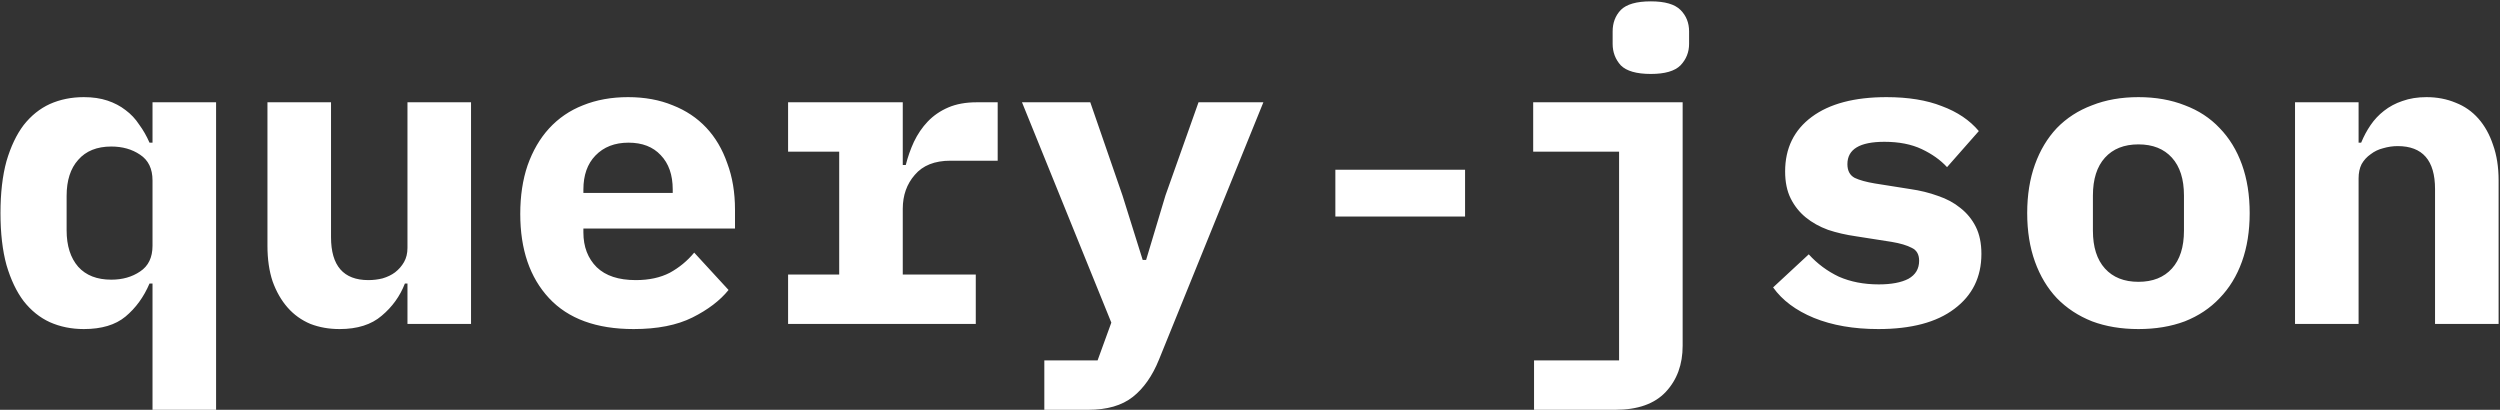 <svg width="1397" height="229" viewBox="0 0 1397 229" fill="none" xmlns="http://www.w3.org/2000/svg">
<rect x="0" y="0" width="1397" height="229" fill="#333333" stroke="none"/>
<path d="M85.226 158.44H83.546C80.346 165.96 75.866 172.12 70.106 176.92C64.506 181.56 56.746 183.88 46.826 183.88C39.946 183.88 33.626 182.6 27.866 180.04C22.266 177.48 17.386 173.56 13.226 168.28C9.226 163 6.026 156.28 3.626 148.12C1.386 139.96 0.266 130.28 0.266 119.08C0.266 107.88 1.386 98.2 3.626 90.04C6.026 81.88 9.226 75.16 13.226 69.88C17.386 64.6 22.266 60.68 27.866 58.12C33.626 55.56 39.946 54.28 46.826 54.28C51.786 54.28 56.186 54.92 60.026 56.2C63.866 57.48 67.226 59.24 70.106 61.48C73.146 63.72 75.706 66.44 77.786 69.64C80.026 72.68 81.946 76.04 83.546 79.72H85.226V57.16H120.746V229H85.226V158.44ZM62.186 156.28C68.426 156.28 73.786 154.76 78.266 151.72C82.906 148.68 85.226 143.88 85.226 137.32V100.84C85.226 94.28 82.906 89.48 78.266 86.44C73.786 83.4 68.426 81.88 62.186 81.88C54.186 81.88 48.026 84.36 43.706 89.32C39.386 94.12 37.226 100.84 37.226 109.48V128.68C37.226 137.32 39.386 144.12 43.706 149.08C48.026 153.88 54.186 156.28 62.186 156.28ZM227.693 158.44H226.253C223.533 165.48 219.213 171.48 213.293 176.44C207.533 181.4 199.693 183.88 189.773 183.88C183.853 183.88 178.413 182.92 173.453 181C168.493 178.92 164.253 175.88 160.733 171.88C157.213 167.88 154.413 163 152.333 157.24C150.413 151.48 149.453 144.84 149.453 137.32V57.16H184.973V132.52C184.973 148.52 191.933 156.52 205.853 156.52C208.573 156.52 211.213 156.2 213.773 155.56C216.493 154.76 218.813 153.64 220.733 152.2C222.813 150.6 224.493 148.68 225.773 146.44C227.053 144.2 227.693 141.56 227.693 138.52V57.16H263.213V181H227.693V158.44ZM354.079 183.88C333.279 183.88 317.519 178.12 306.799 166.6C296.079 155.08 290.719 139.4 290.719 119.56C290.719 109.48 292.079 100.44 294.799 92.44C297.679 84.28 301.679 77.4 306.799 71.8C312.079 66.04 318.399 61.72 325.759 58.84C333.279 55.8 341.679 54.28 350.959 54.28C360.239 54.28 368.559 55.8 375.919 58.84C383.279 61.72 389.519 65.88 394.639 71.32C399.759 76.76 403.679 83.4 406.399 91.24C409.279 98.92 410.719 107.56 410.719 117.16V127.72H325.999V129.88C325.999 137.88 328.479 144.36 333.439 149.32C338.399 154.12 345.679 156.52 355.279 156.52C362.639 156.52 368.959 155.16 374.239 152.44C379.519 149.56 384.079 145.8 387.919 141.16L407.119 162.04C402.319 167.96 395.599 173.08 386.959 177.4C378.319 181.72 367.359 183.88 354.079 183.88ZM351.199 79.72C343.519 79.72 337.359 82.12 332.719 86.92C328.239 91.56 325.999 97.88 325.999 105.88V107.8H375.919V105.88C375.919 97.72 373.679 91.32 369.199 86.68C364.879 82.04 358.879 79.72 351.199 79.72ZM440.385 153.4H468.945V84.76H440.385V57.16H504.465V92.2H506.145C507.265 87.72 508.785 83.4 510.705 79.24C512.785 74.92 515.345 71.16 518.385 67.96C521.585 64.6 525.425 61.96 529.905 60.04C534.385 58.12 539.665 57.16 545.745 57.16H557.505V89.8H531.105C522.305 89.8 515.665 92.44 511.185 97.72C506.705 102.84 504.465 109.16 504.465 116.68V153.4H545.265V181H440.385V153.4ZM669.731 57.16H705.971L647.651 200.92C643.971 210.04 639.091 217 633.011 221.8C626.931 226.6 618.611 229 608.051 229H583.571V201.4H613.331L621.011 180.28L571.091 57.16H609.251L627.251 109.24L638.531 145.24H640.451L651.251 109.24L669.731 57.16ZM746.198 121V94.84H818.678V121H746.198ZM857.224 201.4H904.744V84.76H856.744V57.16H940.264V193.24C940.264 203.64 937.144 212.2 930.904 218.92C924.664 225.64 915.224 229 902.584 229H857.224V201.4ZM922.504 41.32C914.504 41.32 908.904 39.72 905.704 36.52C902.664 33.16 901.144 29.16 901.144 24.52V17.56C901.144 12.76 902.664 8.76 905.704 5.56C908.904 2.36 914.504 0.76 922.504 0.76C930.344 0.76 935.864 2.36 939.064 5.56C942.264 8.76 943.864 12.76 943.864 17.56V24.52C943.864 29.16 942.264 33.16 939.064 36.52C935.864 39.72 930.344 41.32 922.504 41.32ZM1049.61 183.88C1035.85 183.88 1023.85 181.8 1013.61 177.64C1003.53 173.48 995.93 167.8 990.81 160.6L1010.73 142.12C1015.53 147.4 1021.13 151.56 1027.53 154.6C1034.09 157.48 1041.53 158.92 1049.85 158.92C1056.89 158.92 1062.41 157.88 1066.41 155.8C1070.41 153.56 1072.41 150.2 1072.41 145.72C1072.41 142.2 1071.05 139.8 1068.33 138.52C1065.61 137.08 1061.85 135.96 1057.05 135.16L1037.13 132.04C1031.53 131.24 1026.33 130.04 1021.53 128.44C1016.73 126.68 1012.57 124.36 1009.05 121.48C1005.53 118.6 1002.73 115.08 1000.65 110.92C998.57 106.76 997.53 101.72 997.53 95.8C997.53 82.84 1002.49 72.68 1012.41 65.32C1022.33 57.96 1036.25 54.28 1054.17 54.28C1066.33 54.28 1076.65 55.96 1085.13 59.32C1093.77 62.52 1100.65 67.16 1105.77 73.24L1088.01 93.4C1084.33 89.4 1079.61 86.04 1073.85 83.32C1068.09 80.6 1061.13 79.24 1052.97 79.24C1039.21 79.24 1032.33 83.4 1032.33 91.72C1032.33 95.4 1033.69 97.96 1036.41 99.4C1039.13 100.68 1042.89 101.72 1047.69 102.52L1067.37 105.64C1072.97 106.44 1078.17 107.72 1082.97 109.48C1087.77 111.08 1091.93 113.32 1095.45 116.2C1099.13 119.08 1102.01 122.6 1104.09 126.76C1106.17 130.92 1107.21 135.96 1107.21 141.88C1107.21 154.84 1102.17 165.08 1092.09 172.6C1082.17 180.12 1068.01 183.88 1049.61 183.88ZM1194.96 183.88C1185.36 183.88 1176.72 182.44 1169.04 179.56C1161.36 176.52 1154.8 172.2 1149.36 166.6C1144.08 161 1140 154.2 1137.12 146.2C1134.24 138.2 1132.8 129.16 1132.8 119.08C1132.8 109 1134.24 99.96 1137.12 91.96C1140 83.96 1144.08 77.16 1149.36 71.56C1154.8 65.96 1161.36 61.72 1169.04 58.84C1176.72 55.8 1185.36 54.28 1194.96 54.28C1204.56 54.28 1213.2 55.8 1220.88 58.84C1228.56 61.72 1235.04 65.96 1240.32 71.56C1245.76 77.16 1249.92 83.96 1252.8 91.96C1255.68 99.96 1257.12 109 1257.12 119.08C1257.12 129.16 1255.68 138.2 1252.8 146.2C1249.92 154.2 1245.76 161 1240.32 166.6C1235.04 172.2 1228.56 176.52 1220.88 179.56C1213.2 182.44 1204.56 183.88 1194.96 183.88ZM1194.96 157.48C1202.96 157.48 1209.2 155 1213.68 150.04C1218.16 145.08 1220.4 138.04 1220.4 128.92V109.24C1220.4 100.12 1218.16 93.08 1213.68 88.12C1209.2 83.16 1202.96 80.68 1194.96 80.68C1186.96 80.68 1180.72 83.16 1176.24 88.12C1171.76 93.08 1169.52 100.12 1169.52 109.24V128.92C1169.52 138.04 1171.76 145.08 1176.24 150.04C1180.72 155 1186.96 157.48 1194.96 157.48ZM1282.46 181V57.16H1317.98V79.72H1319.42C1320.86 76.2 1322.62 72.92 1324.7 69.88C1326.78 66.84 1329.26 64.2 1332.14 61.96C1335.18 59.56 1338.62 57.72 1342.46 56.44C1346.46 55 1350.94 54.28 1355.9 54.28C1361.82 54.28 1367.26 55.32 1372.22 57.4C1377.18 59.32 1381.42 62.28 1384.94 66.28C1388.46 70.28 1391.18 75.16 1393.1 80.92C1395.18 86.68 1396.22 93.32 1396.22 100.84V181H1360.7V105.64C1360.7 89.64 1353.74 81.64 1339.82 81.64C1337.1 81.64 1334.38 82.04 1331.66 82.84C1329.1 83.48 1326.78 84.6 1324.7 86.2C1322.62 87.64 1320.94 89.48 1319.66 91.72C1318.54 93.96 1317.98 96.6 1317.98 99.64V181H1282.46Z" fill="white"/>
</svg>
